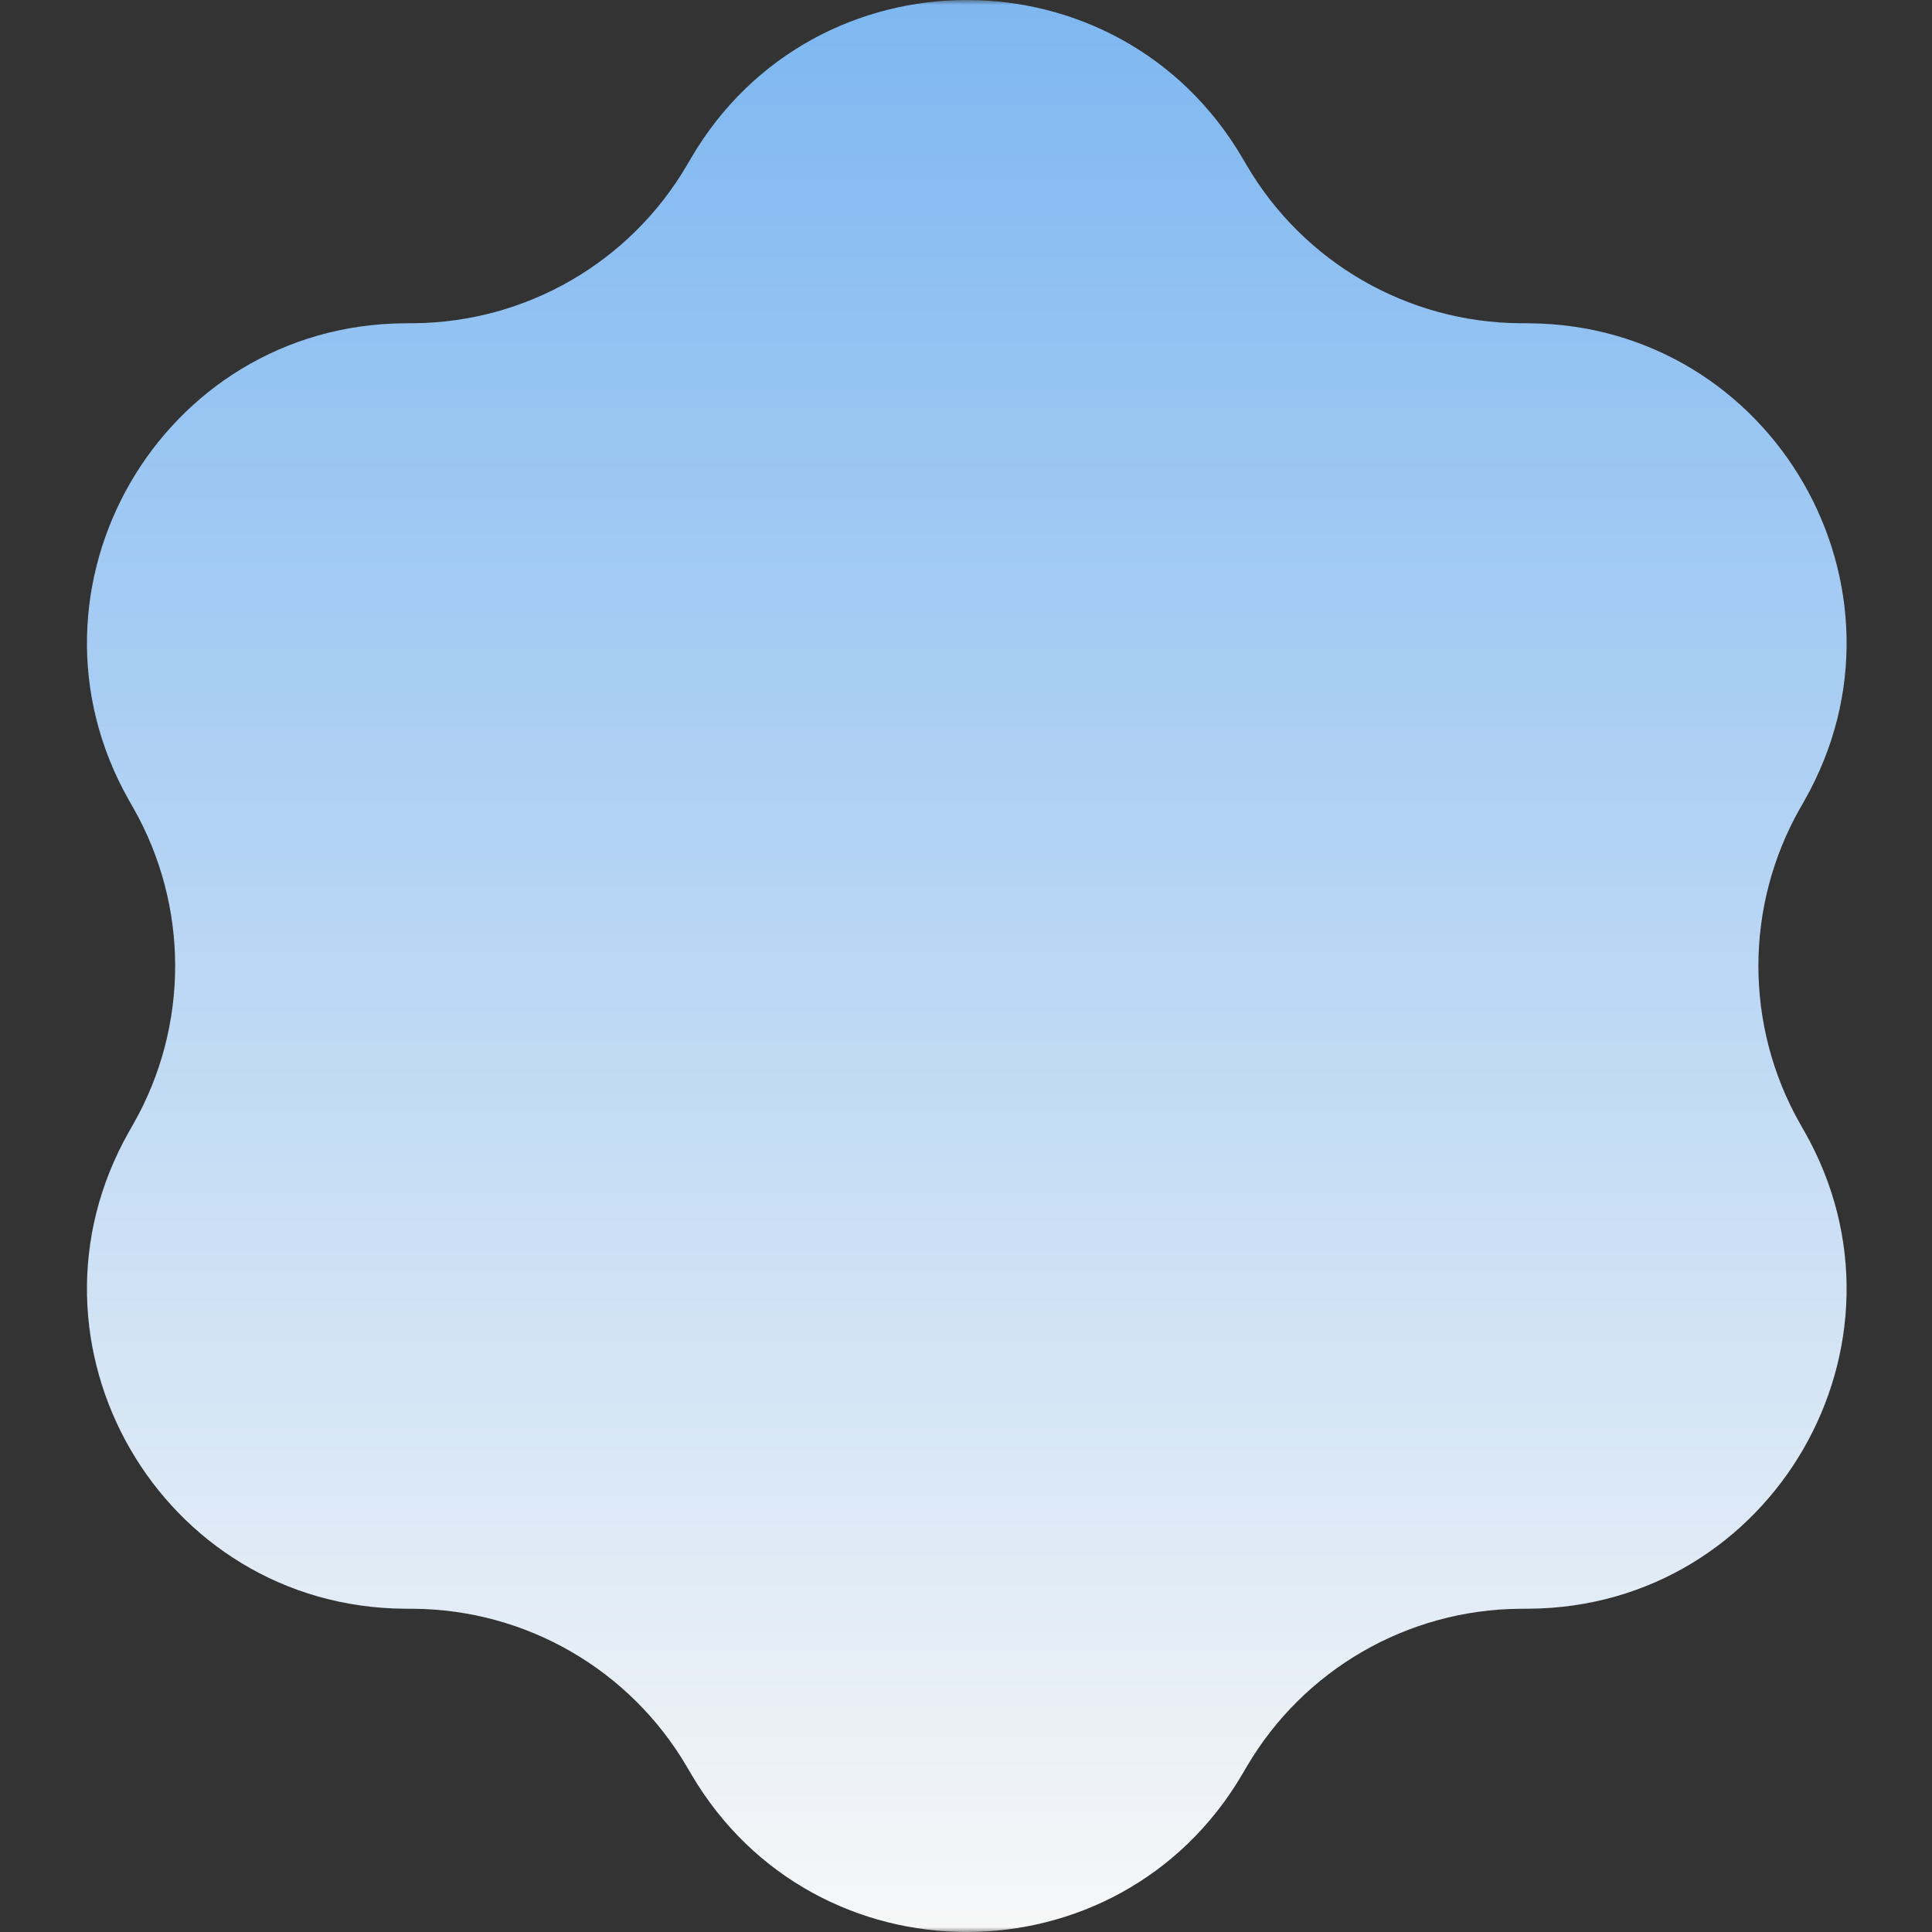 <?xml version="1.0" encoding="UTF-8"?> <svg xmlns="http://www.w3.org/2000/svg" width="200" height="200" viewBox="0 0 200 200" fill="none"><rect x="0" y="0" width="200" height="200" fill="#333333" stroke="none"/> <g clip-path="url(#clip0_102_718)"> <mask id="mask0_102_718" style="mask-type:luminance" maskUnits="userSpaceOnUse" x="0" y="0" width="200" height="200"> <path d="M200 0H0V200H200V0Z" fill="white"></path> </mask> <g mask="url(#mask0_102_718)"> <path d="M71.558 16.335C84.337 -5.445 115.825 -5.445 128.603 16.335L129.067 17.126C134.963 27.173 145.709 33.378 157.358 33.46L158.276 33.466C183.527 33.643 199.271 60.912 186.798 82.869L186.345 83.666C180.591 93.795 180.591 106.205 186.345 116.334L186.798 117.131C199.271 139.088 183.527 166.357 158.276 166.534L157.358 166.54C145.709 166.622 134.963 172.827 129.067 182.874L128.603 183.665C115.825 205.445 84.337 205.445 71.558 183.665L71.094 182.874C65.199 172.827 54.452 166.622 42.803 166.54L41.886 166.534C16.635 166.357 0.891 139.088 13.363 117.131L13.816 116.334C19.57 106.205 19.57 93.795 13.816 83.666L13.363 82.869C0.891 60.912 16.635 33.643 41.886 33.466L42.803 33.46C54.452 33.378 65.199 27.173 71.094 17.126L71.558 16.335Z" fill="url(#paint0_linear_102_718)"></path> </g> </g> <defs> <linearGradient id="paint0_linear_102_718" x1="100.081" y1="-3.75e-06" x2="100.081" y2="200" gradientUnits="userSpaceOnUse"> <stop stop-color="#7EB7F1"></stop> <stop offset="1" stop-color="#F7F7F7"></stop> </linearGradient> <clipPath id="clip0_102_718"> <rect width="200" height="200" fill="white"></rect> </clipPath> </defs> </svg> 